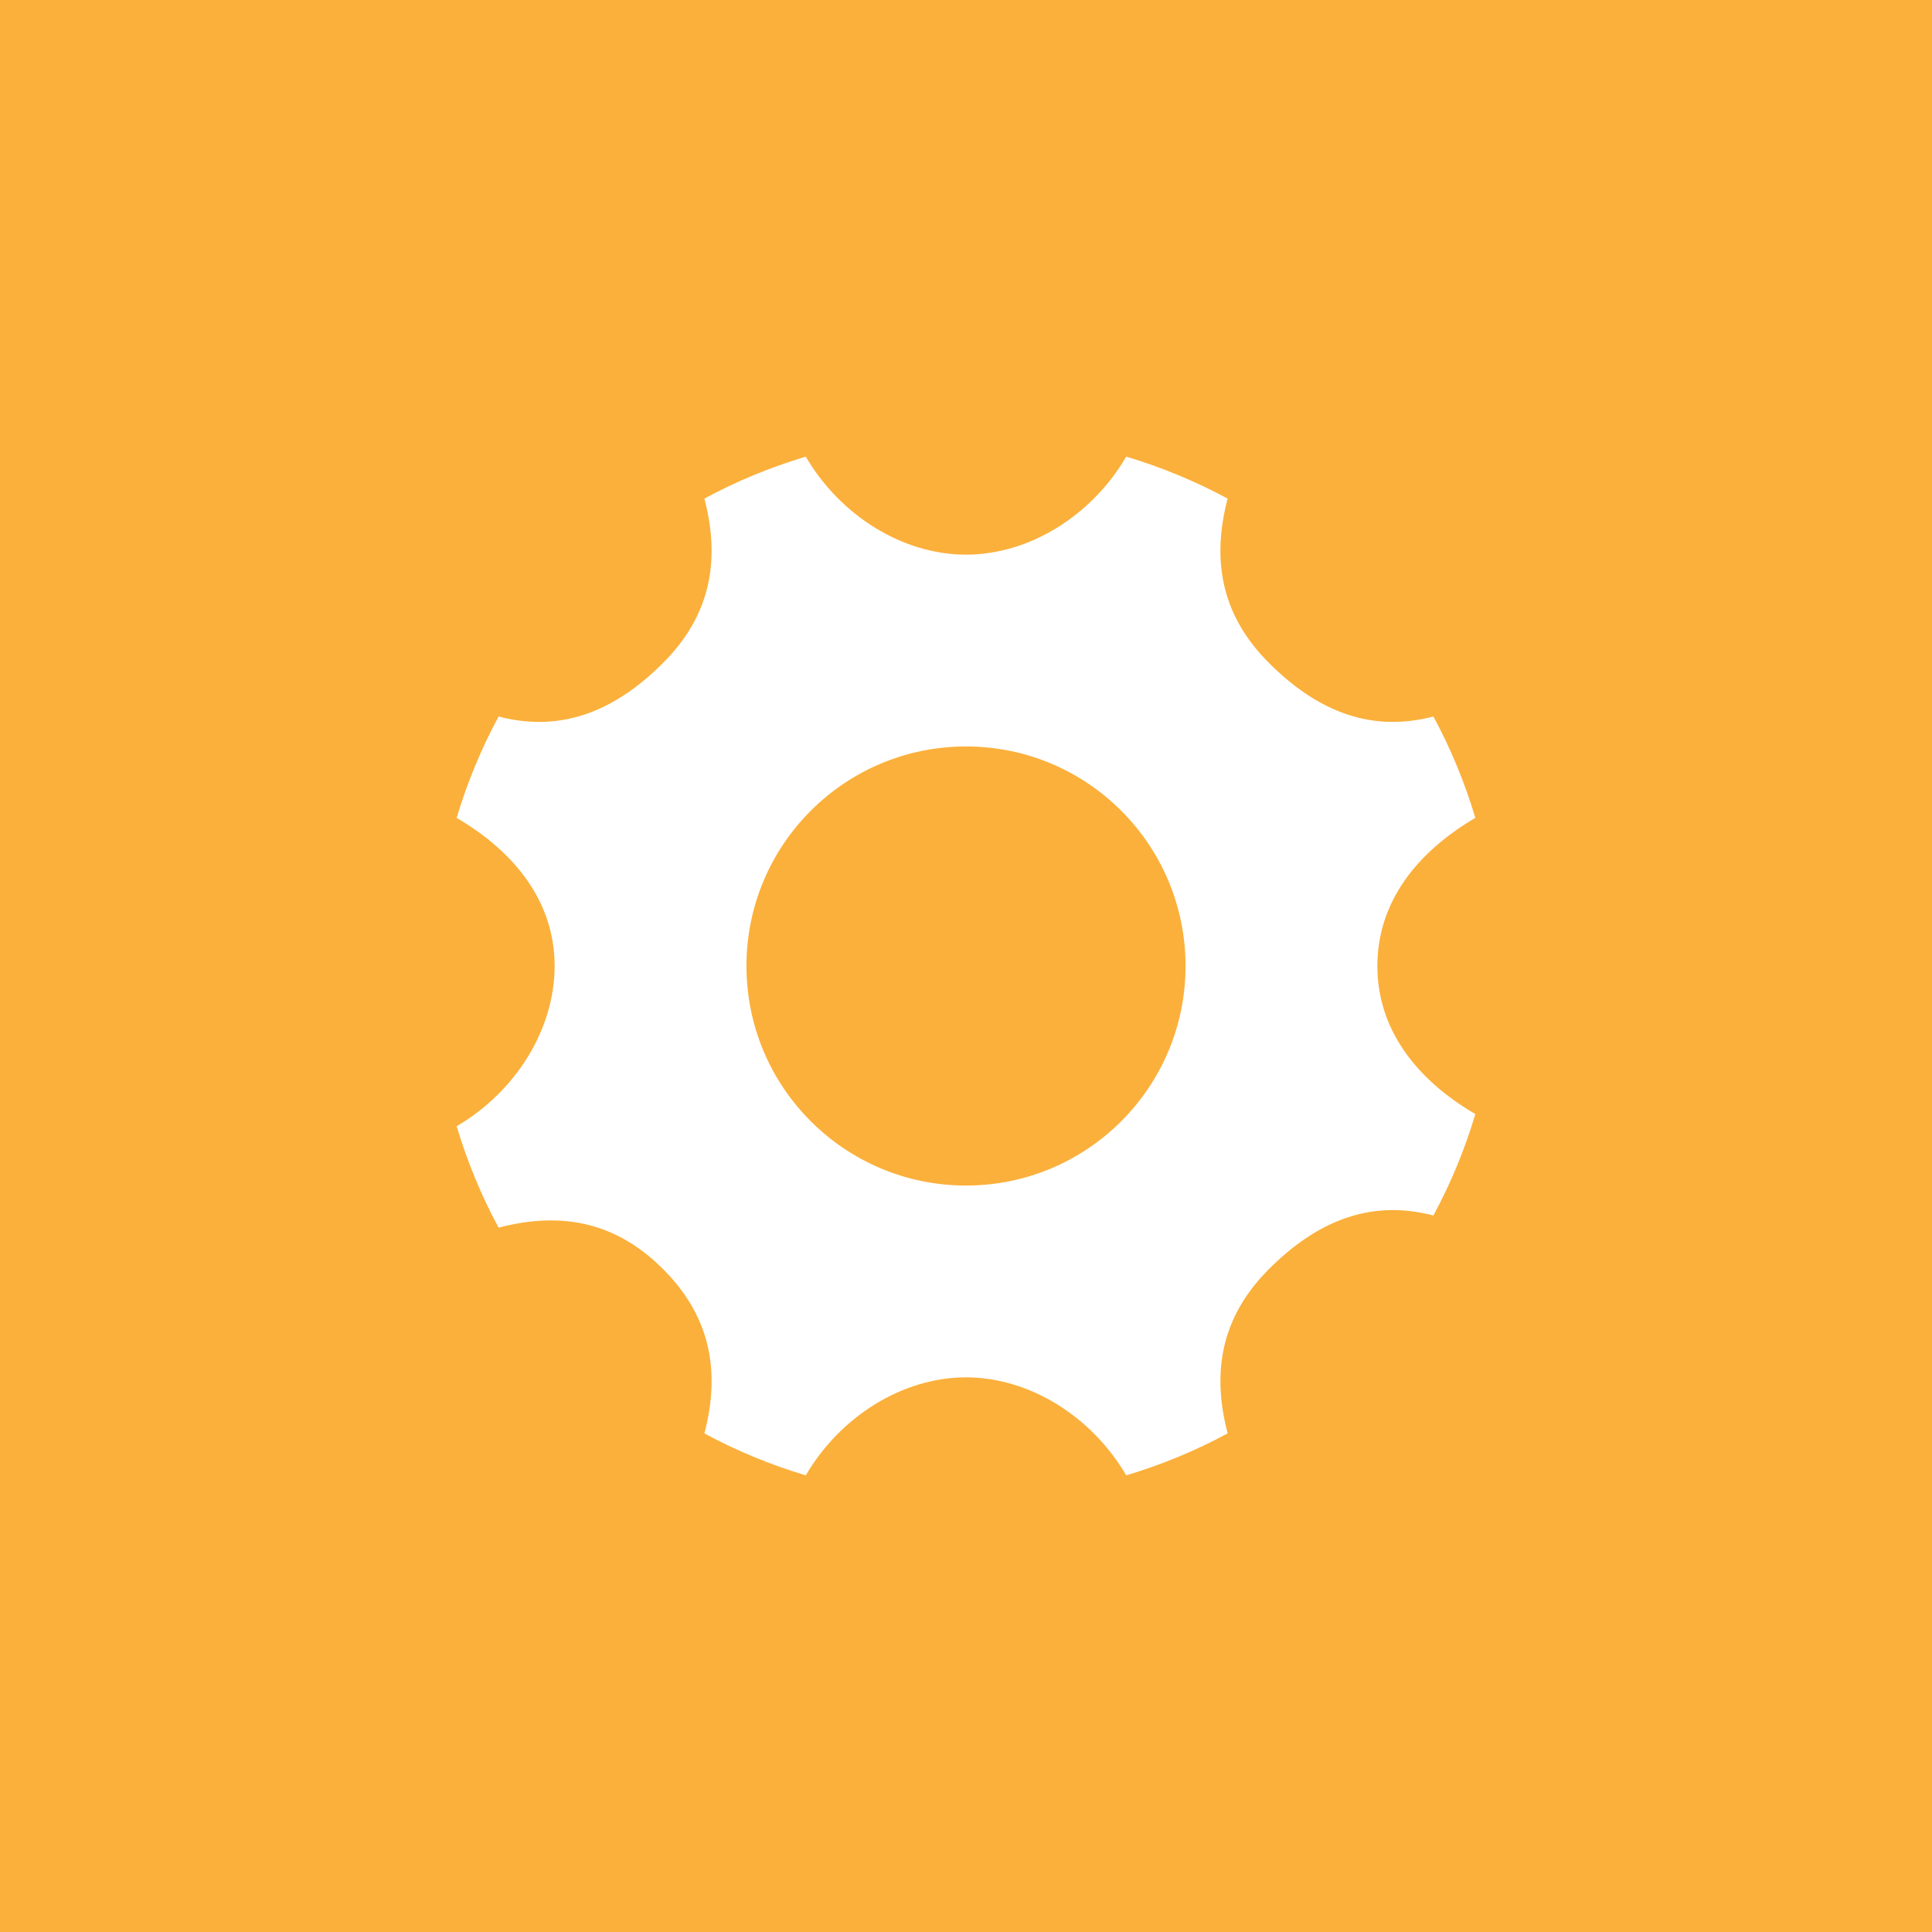 <?xml version="1.0" encoding="UTF-8"?>
<svg width="220px" height="220px" viewBox="0 0 220 220" version="1.1" xmlns="http://www.w3.org/2000/svg" xmlns:xlink="http://www.w3.org/1999/xlink">
    <!-- Generator: Sketch 47.1 (45422) - http://www.bohemiancoding.com/sketch -->
    <title>servicio</title>
    <desc>Created with Sketch.</desc>
    <defs></defs>
    <g id="Inicio" stroke="none" stroke-width="1" fill="none" fill-rule="evenodd">
        <g id="Inicio-Desktop" transform="translate(-250, -1014)">
            <g id="servicio" transform="translate(250, 1014)">
                <rect id="Rectangle-2-Copy" fill="#FBB03B" x="0" y="0" width="220" height="220"></rect>
                <g id="cogwheel" transform="translate(52, 52)" fill-rule="nonzero" fill="#FFFFFF">
                    <path d="M104.843,58 C104.843,50.768 109.295,45.058 116,41.134 C114.793,37.098 113.193,33.231 111.223,29.59 C103.705,31.558 97.62,28.612 92.504,23.497 C87.389,18.382 85.823,12.295 87.791,4.778 C84.152,2.807 80.286,1.207 76.247,0 C72.322,6.706 65.233,11.158 58,11.158 C50.768,11.158 43.68,6.707 39.753,0 C35.717,1.206 31.85,2.807 28.21,4.775 C30.177,12.293 28.612,18.38 23.497,23.497 C18.382,28.612 12.295,31.558 4.777,29.592 C2.807,33.23 1.207,37.098 0,41.136 C6.705,45.058 11.157,50.769 11.157,58 C11.157,65.231 6.705,72.322 0,76.247 C1.207,80.284 2.807,84.151 4.777,87.793 C12.295,85.825 18.382,87.391 23.497,92.506 C28.611,97.622 30.177,103.707 28.21,111.225 C31.85,113.193 35.717,114.796 39.755,116 C43.681,109.295 50.768,104.842 58,104.842 C65.233,104.842 72.322,109.295 76.247,116 C80.286,114.793 84.152,113.193 87.793,111.222 C85.826,103.707 87.389,97.621 92.504,92.504 C97.62,87.389 103.705,84.442 111.223,86.41 C113.193,82.769 114.793,78.902 116,74.864 C109.295,70.941 104.843,65.232 104.843,58 Z M58,83 C44.194,83 33,71.807 33,58 C33,44.193 44.192,33 58,33 C71.808,33 83,44.193 83,58 C83,71.807 71.808,83 58,83 Z" id="Shape"></path>
                </g>
            </g>
        </g>
    </g>
</svg>